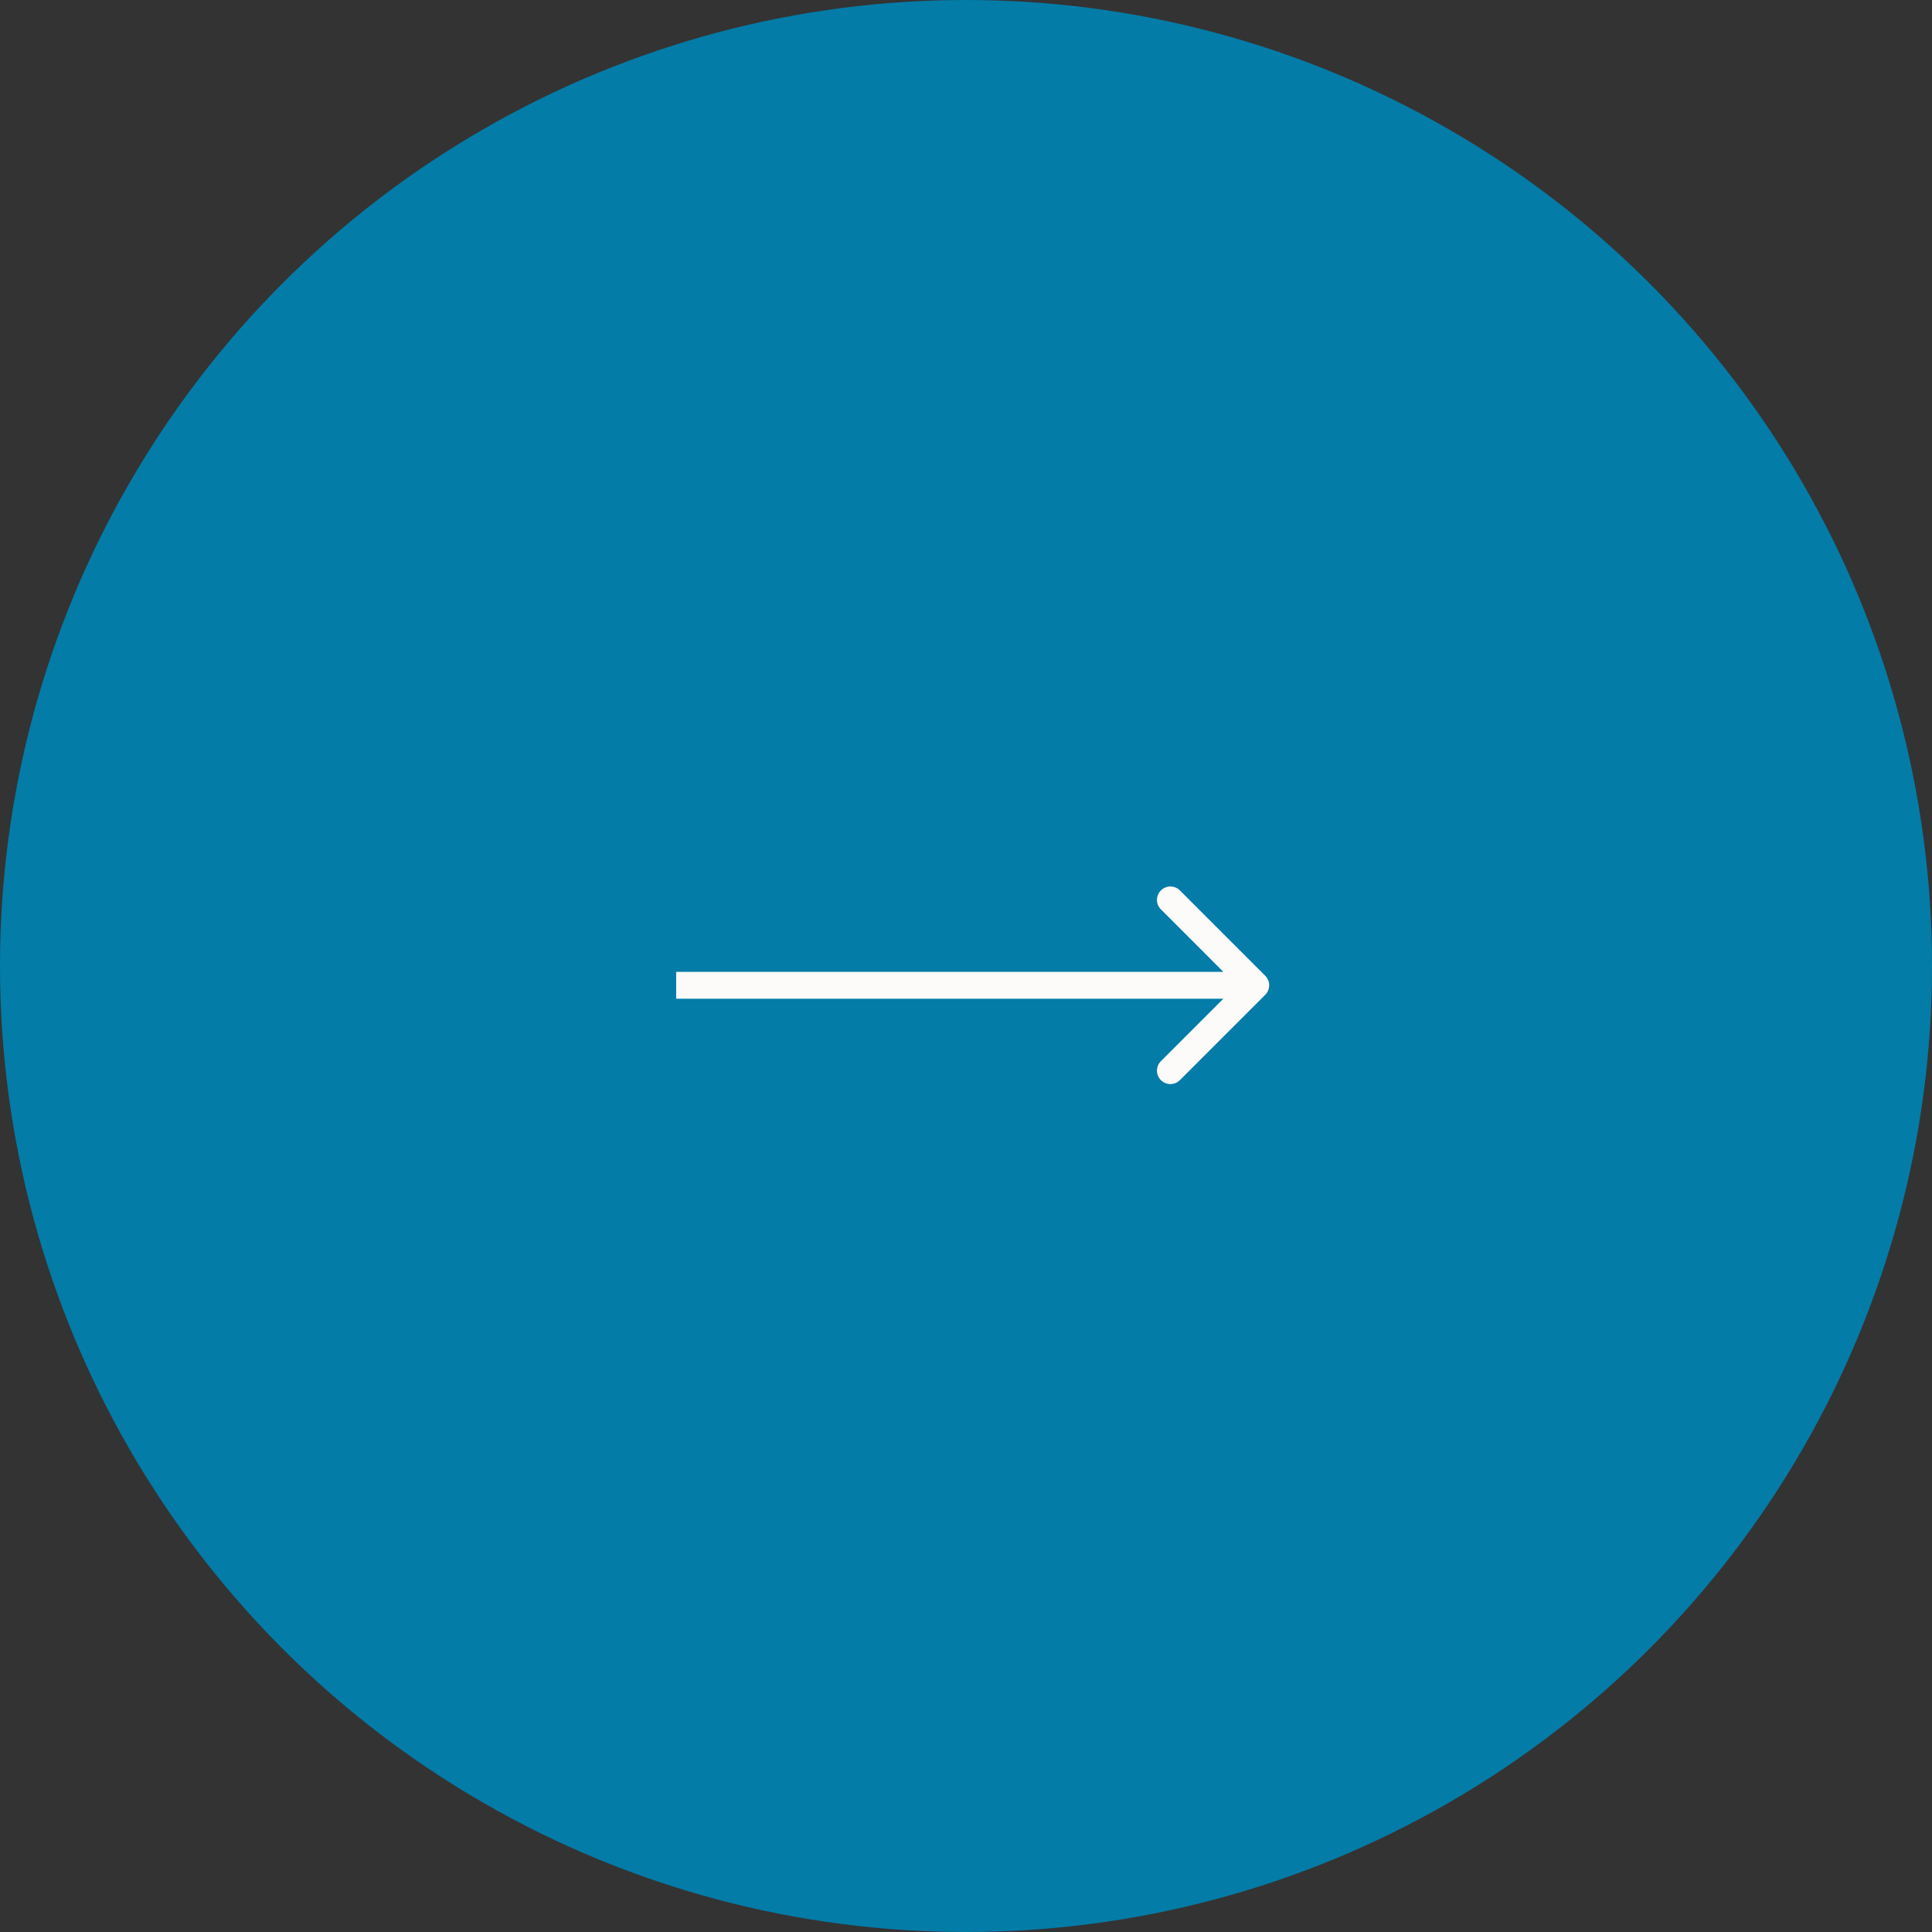 <svg width="72" height="72" viewBox="0 0 72 72" fill="none" xmlns="http://www.w3.org/2000/svg">
<rect x="0" y="0" width="72" height="72" fill="#333333" stroke="none"/>
<circle cx="36" cy="36" r="35.5" fill="#037CA8" stroke="#037CA8"/>
<path d="M47.153 37.072C47.348 36.877 47.348 36.56 47.153 36.365L43.971 33.183C43.776 32.988 43.459 32.988 43.264 33.183C43.068 33.379 43.068 33.695 43.264 33.89L46.092 36.719L43.264 39.547C43.068 39.742 43.068 40.059 43.264 40.254C43.459 40.45 43.776 40.45 43.971 40.254L47.153 37.072ZM25.199 36.719V37.219H46.799V36.719V36.219H25.199V36.719Z" fill="#FDFBF9"/>
</svg>
